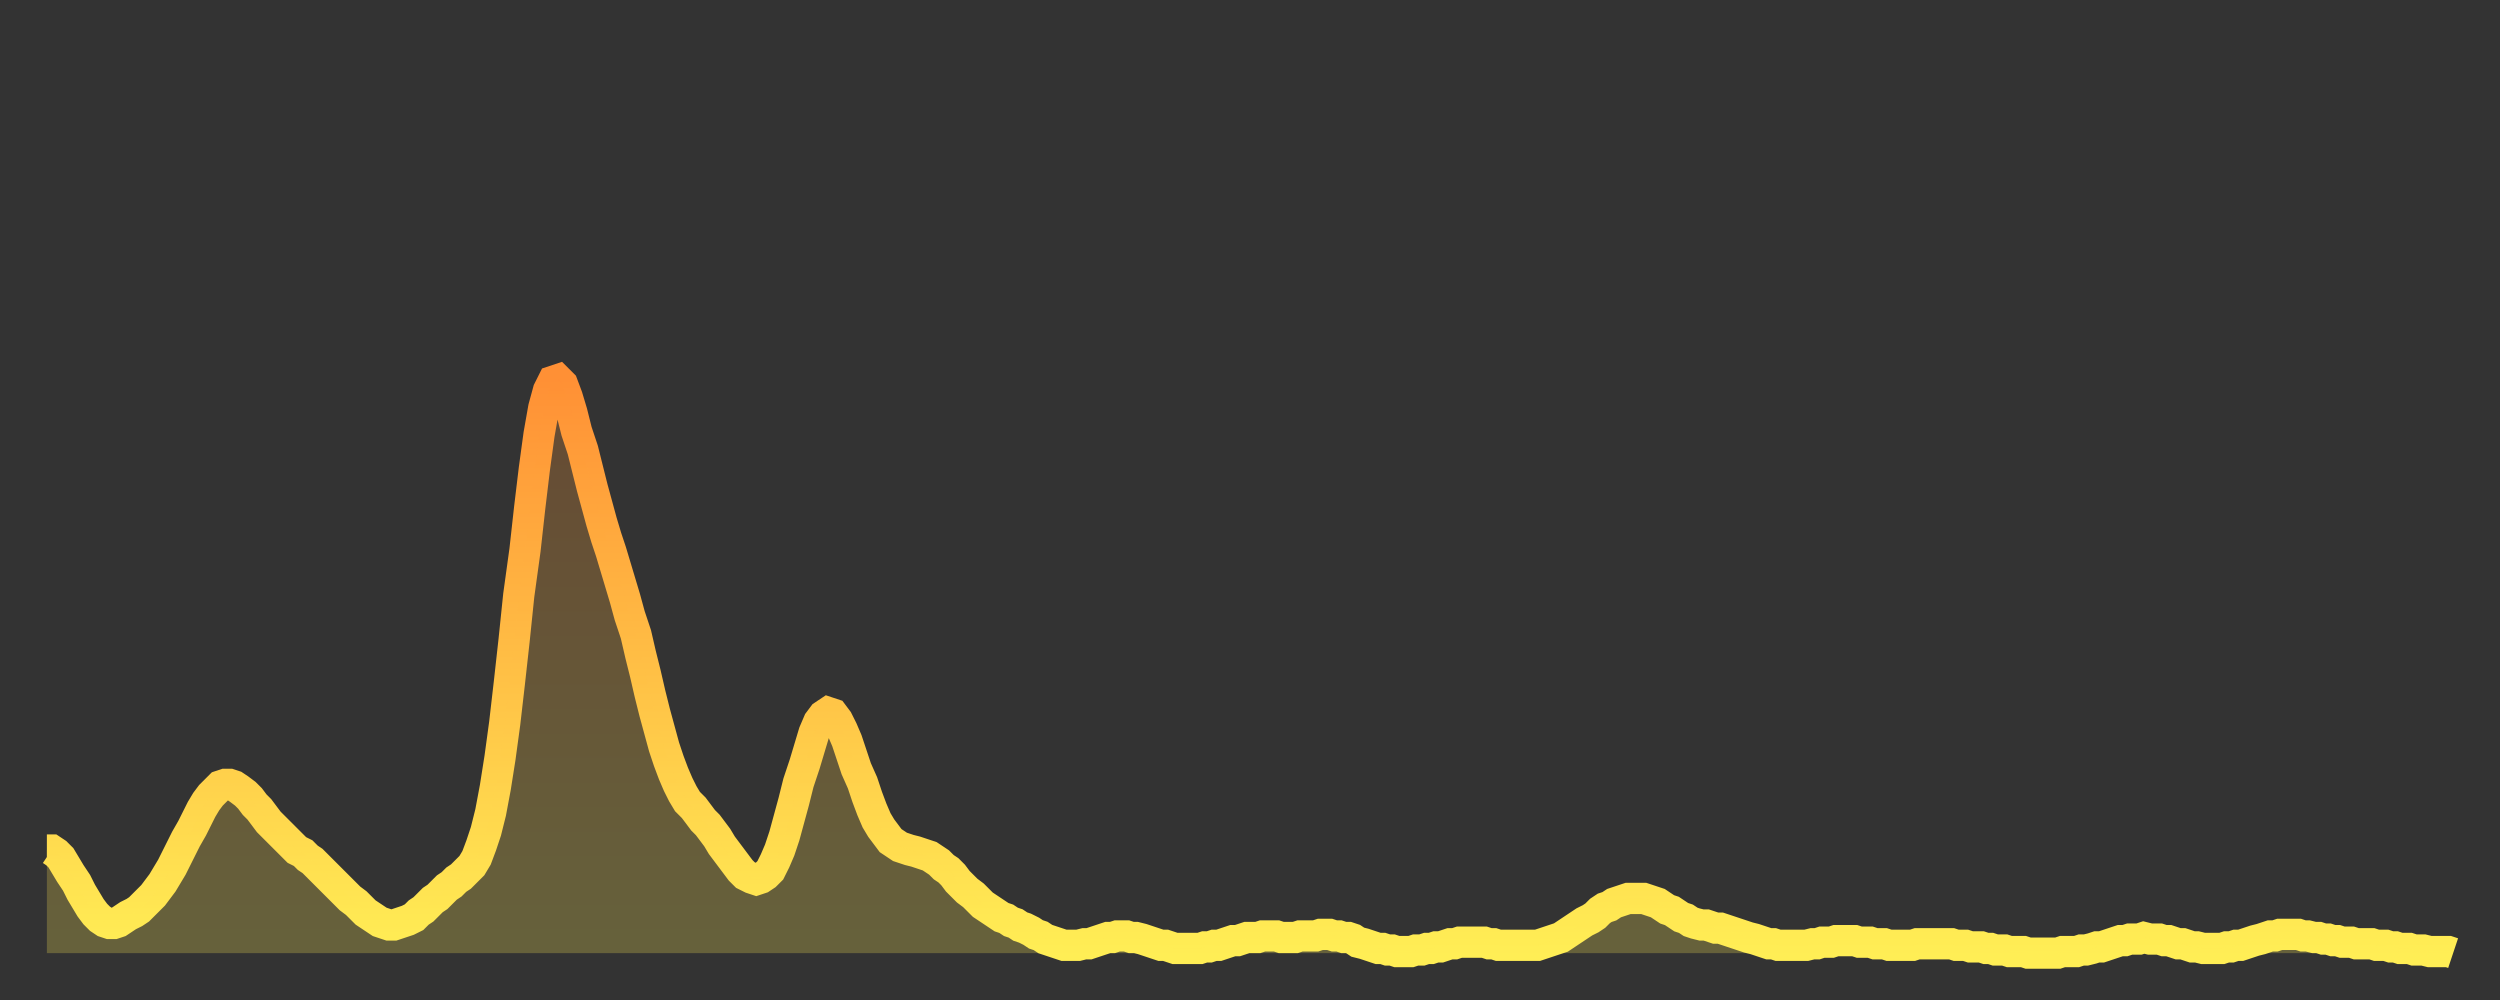 <?xml version="1.0" encoding="utf-8" ?>
<svg baseProfile="full" height="64" version="1.1" width="160" xmlns="http://www.w3.org/2000/svg" xmlns:ev="http://www.w3.org/2001/xml-events" xmlns:xlink="http://www.w3.org/1999/xlink"><rect width="100%" height="100%" fill="#333333" stroke="none"/><defs><linearGradient id="id616100" x1="0" x2="0" y1="0" y2="1"><stop offset="0%" stop-color="#ff9035" /><stop offset="50%" stop-color="#ffbf45" /><stop offset="100%" stop-color="#ffee55" /></linearGradient></defs><g transform="translate(3,3)"><g><path d="M 0.0 51.4 L 0.3 51.4 0.6 51.6 0.9 51.9 1.2 52.4 1.5 52.9 1.9 53.5 2.2 54.1 2.5 54.6 2.8 55.1 3.1 55.5 3.4 55.8 3.7 56.0 4.0 56.1 4.3 56.1 4.6 56.0 4.9 55.8 5.2 55.6 5.6 55.4 5.9 55.2 6.2 54.9 6.5 54.6 6.8 54.3 7.1 53.9 7.4 53.5 7.7 53.0 8.0 52.5 8.3 51.9 8.6 51.3 8.9 50.7 9.3 50.0 9.6 49.4 9.9 48.8 10.2 48.3 10.5 47.9 10.8 47.6 11.1 47.3 11.4 47.2 11.7 47.2 12.0 47.3 12.3 47.5 12.7 47.8 13.0 48.1 13.3 48.5 13.6 48.8 13.9 49.2 14.2 49.6 14.5 49.9 14.8 50.2 15.1 50.5 15.4 50.8 15.7 51.1 16.0 51.4 16.4 51.6 16.7 51.9 17.0 52.1 17.3 52.4 17.6 52.7 17.9 53.0 18.2 53.3 18.5 53.6 18.8 53.9 19.1 54.2 19.4 54.5 19.8 54.8 20.1 55.1 20.4 55.4 20.7 55.6 21.0 55.8 21.3 56.0 21.6 56.1 21.9 56.2 22.2 56.2 22.5 56.1 22.8 56.0 23.1 55.9 23.5 55.7 23.8 55.4 24.1 55.2 24.4 54.9 24.7 54.6 25.0 54.4 25.3 54.1 25.6 53.8 25.9 53.6 26.2 53.3 26.5 53.1 26.8 52.8 27.2 52.4 27.5 51.9 27.8 51.1 28.1 50.2 28.4 49.0 28.7 47.4 29.0 45.5 29.3 43.3 29.6 40.7 29.9 38.0 30.2 35.1 30.6 32.2 30.9 29.5 31.2 27.0 31.5 24.8 31.8 23.1 32.1 22.0 32.4 21.4 32.7 21.3 33.0 21.6 33.3 22.4 33.6 23.4 33.9 24.6 34.3 25.8 34.6 27.0 34.9 28.2 35.2 29.3 35.5 30.4 35.8 31.4 36.1 32.3 36.4 33.3 36.7 34.3 37.0 35.3 37.3 36.4 37.7 37.6 38.0 38.9 38.3 40.1 38.6 41.4 38.9 42.6 39.2 43.7 39.5 44.8 39.8 45.7 40.1 46.5 40.4 47.2 40.7 47.8 41.0 48.3 41.4 48.7 41.7 49.1 42.0 49.5 42.3 49.8 42.6 50.2 42.9 50.6 43.2 51.1 43.5 51.5 43.8 51.9 44.1 52.3 44.4 52.7 44.7 53.0 45.1 53.2 45.4 53.3 45.7 53.2 46.0 53.0 46.3 52.7 46.6 52.1 46.9 51.4 47.2 50.5 47.5 49.4 47.8 48.3 48.1 47.1 48.5 45.9 48.8 44.9 49.1 43.9 49.4 43.2 49.7 42.8 50.0 42.6 50.3 42.7 50.6 43.1 50.9 43.7 51.2 44.4 51.5 45.3 51.8 46.2 52.2 47.1 52.5 48.0 52.8 48.8 53.1 49.5 53.4 50.0 53.7 50.4 54.0 50.8 54.3 51.0 54.6 51.2 54.9 51.3 55.2 51.4 55.6 51.5 55.9 51.6 56.2 51.7 56.5 51.8 56.8 52.0 57.1 52.2 57.4 52.5 57.7 52.7 58.0 53.0 58.3 53.4 58.6 53.7 58.9 54.0 59.3 54.3 59.6 54.6 59.9 54.9 60.2 55.1 60.5 55.3 60.8 55.5 61.1 55.7 61.4 55.8 61.7 56.0 62.0 56.1 62.3 56.3 62.6 56.4 63.0 56.6 63.3 56.8 63.6 56.9 63.9 57.1 64.2 57.2 64.5 57.3 64.8 57.4 65.1 57.5 65.4 57.5 65.7 57.5 66.0 57.5 66.4 57.4 66.7 57.4 67.0 57.3 67.3 57.2 67.6 57.1 67.9 57.0 68.2 57.0 68.5 56.9 68.8 56.9 69.1 56.9 69.4 57.0 69.7 57.0 70.1 57.1 70.4 57.2 70.7 57.3 71.0 57.4 71.3 57.5 71.6 57.5 71.9 57.6 72.2 57.7 72.5 57.7 72.8 57.7 73.1 57.7 73.5 57.7 73.8 57.7 74.1 57.6 74.4 57.6 74.7 57.5 75.0 57.5 75.3 57.4 75.6 57.3 75.9 57.2 76.2 57.2 76.5 57.1 76.8 57.0 77.2 57.0 77.5 57.0 77.8 56.9 78.1 56.9 78.4 56.9 78.7 56.9 79.0 57.0 79.3 57.0 79.6 57.0 79.9 57.0 80.2 56.9 80.5 56.9 80.9 56.9 81.2 56.9 81.5 56.8 81.8 56.8 82.1 56.8 82.4 56.9 82.7 56.9 83.0 57.0 83.3 57.0 83.6 57.1 83.9 57.3 84.3 57.4 84.6 57.5 84.9 57.6 85.2 57.7 85.5 57.7 85.8 57.8 86.1 57.8 86.4 57.9 86.7 57.9 87.0 57.9 87.3 57.9 87.6 57.8 88.0 57.8 88.3 57.7 88.6 57.7 88.9 57.6 89.2 57.6 89.5 57.5 89.8 57.4 90.1 57.4 90.4 57.3 90.7 57.3 91.0 57.3 91.4 57.3 91.7 57.3 92.0 57.3 92.3 57.4 92.6 57.4 92.9 57.5 93.2 57.5 93.5 57.5 93.8 57.5 94.1 57.5 94.4 57.5 94.7 57.5 95.1 57.5 95.4 57.5 95.7 57.4 96.0 57.3 96.3 57.2 96.6 57.1 96.9 57.0 97.2 56.8 97.5 56.6 97.8 56.4 98.1 56.2 98.4 56.0 98.8 55.8 99.1 55.6 99.4 55.3 99.7 55.1 100.0 55.0 100.3 54.8 100.6 54.7 100.9 54.6 101.2 54.5 101.5 54.5 101.8 54.5 102.2 54.5 102.5 54.6 102.8 54.7 103.1 54.8 103.4 55.0 103.7 55.2 104.0 55.3 104.3 55.5 104.6 55.7 104.9 55.8 105.2 56.0 105.5 56.1 105.9 56.2 106.2 56.2 106.5 56.3 106.8 56.4 107.1 56.4 107.4 56.5 107.7 56.6 108.0 56.7 108.3 56.8 108.6 56.9 108.9 57.0 109.3 57.1 109.6 57.2 109.9 57.3 110.2 57.4 110.5 57.4 110.8 57.5 111.1 57.5 111.4 57.5 111.7 57.5 112.0 57.5 112.3 57.5 112.6 57.5 113.0 57.4 113.3 57.4 113.6 57.3 113.9 57.3 114.2 57.3 114.5 57.2 114.8 57.2 115.1 57.2 115.4 57.2 115.7 57.2 116.0 57.3 116.3 57.3 116.7 57.3 117.0 57.4 117.3 57.4 117.6 57.4 117.9 57.5 118.2 57.5 118.5 57.5 118.8 57.5 119.1 57.5 119.4 57.5 119.7 57.4 120.1 57.4 120.4 57.4 120.7 57.4 121.0 57.4 121.3 57.4 121.6 57.4 121.9 57.4 122.2 57.5 122.5 57.5 122.8 57.5 123.1 57.6 123.4 57.6 123.8 57.6 124.1 57.7 124.4 57.7 124.7 57.8 125.0 57.8 125.3 57.8 125.6 57.9 125.9 57.9 126.2 57.9 126.5 57.9 126.8 58.0 127.2 58.0 127.5 58.0 127.8 58.0 128.1 58.0 128.4 58.0 128.7 58.0 129.0 57.9 129.3 57.9 129.6 57.9 129.9 57.9 130.2 57.8 130.5 57.8 130.9 57.7 131.2 57.6 131.5 57.6 131.8 57.5 132.1 57.4 132.4 57.3 132.7 57.2 133.0 57.2 133.3 57.1 133.6 57.1 133.9 57.1 134.2 57.0 134.6 57.1 134.9 57.1 135.2 57.1 135.5 57.2 135.8 57.2 136.1 57.3 136.4 57.4 136.7 57.4 137.0 57.5 137.3 57.6 137.6 57.6 138.0 57.7 138.3 57.7 138.6 57.7 138.9 57.7 139.2 57.7 139.5 57.6 139.8 57.6 140.1 57.5 140.4 57.5 140.7 57.4 141.0 57.3 141.3 57.2 141.7 57.1 142.0 57.0 142.3 56.9 142.6 56.9 142.9 56.8 143.2 56.8 143.5 56.8 143.8 56.8 144.1 56.8 144.4 56.9 144.7 56.9 145.1 57.0 145.4 57.0 145.7 57.1 146.0 57.1 146.3 57.2 146.6 57.2 146.9 57.3 147.2 57.3 147.5 57.3 147.8 57.4 148.1 57.4 148.4 57.4 148.8 57.4 149.1 57.5 149.4 57.5 149.7 57.5 150.0 57.6 150.3 57.6 150.6 57.7 150.9 57.7 151.2 57.7 151.5 57.8 151.8 57.8 152.1 57.8 152.5 57.9 152.8 57.9 153.1 57.9 153.4 57.9 153.7 57.9 154.0 58.0" fill="none" id="graph-curve" opacity="1" stroke="url(#id616100)" stroke-width="2" /><path d="M 0 58 L 0.0 51.4 0.3 51.4 0.6 51.6 0.9 51.9 1.2 52.4 1.5 52.9 1.9 53.5 2.2 54.1 2.5 54.6 2.8 55.1 3.1 55.5 3.4 55.8 3.7 56.0 4.0 56.1 4.3 56.1 4.6 56.0 4.9 55.8 5.2 55.6 5.6 55.4 5.9 55.2 6.2 54.9 6.5 54.6 6.8 54.3 7.1 53.9 7.4 53.5 7.7 53.0 8.0 52.5 8.3 51.9 8.6 51.3 8.9 50.7 9.3 50.0 9.6 49.4 9.9 48.8 10.2 48.3 10.5 47.9 10.8 47.6 11.1 47.3 11.4 47.2 11.7 47.2 12.0 47.3 12.3 47.5 12.7 47.8 13.0 48.1 13.3 48.5 13.6 48.8 13.9 49.2 14.2 49.6 14.5 49.9 14.8 50.2 15.1 50.5 15.4 50.8 15.7 51.1 16.0 51.4 16.4 51.6 16.7 51.9 17.0 52.1 17.3 52.4 17.6 52.7 17.9 53.0 18.2 53.3 18.5 53.6 18.8 53.9 19.1 54.2 19.4 54.5 19.8 54.8 20.1 55.1 20.4 55.4 20.7 55.6 21.0 55.8 21.3 56.0 21.6 56.1 21.9 56.2 22.2 56.2 22.5 56.1 22.8 56.0 23.1 55.9 23.5 55.7 23.8 55.4 24.1 55.2 24.4 54.9 24.7 54.6 25.0 54.4 25.3 54.1 25.6 53.8 25.9 53.6 26.2 53.3 26.5 53.1 26.8 52.8 27.2 52.4 27.5 51.9 27.8 51.1 28.1 50.2 28.4 49.0 28.7 47.4 29.0 45.5 29.3 43.3 29.6 40.7 29.9 38.0 30.2 35.1 30.6 32.2 30.9 29.5 31.2 27.0 31.5 24.8 31.8 23.1 32.1 22.0 32.4 21.4 32.7 21.3 33.0 21.6 33.3 22.4 33.6 23.4 33.9 24.6 34.3 25.8 34.6 27.0 34.9 28.2 35.2 29.3 35.5 30.4 35.8 31.4 36.1 32.3 36.4 33.3 36.7 34.3 37.0 35.3 37.3 36.4 37.7 37.6 38.0 38.9 38.3 40.1 38.6 41.4 38.9 42.6 39.2 43.7 39.5 44.8 39.8 45.7 40.1 46.5 40.4 47.2 40.7 47.8 41.0 48.3 41.4 48.7 41.7 49.1 42.0 49.5 42.3 49.8 42.6 50.2 42.9 50.6 43.2 51.1 43.5 51.5 43.8 51.9 44.1 52.3 44.4 52.7 44.7 53.0 45.1 53.2 45.4 53.3 45.7 53.2 46.0 53.0 46.3 52.7 46.6 52.1 46.9 51.4 47.2 50.5 47.5 49.4 47.8 48.3 48.1 47.1 48.5 45.9 48.8 44.9 49.1 43.9 49.4 43.2 49.7 42.8 50.0 42.6 50.3 42.7 50.6 43.1 50.9 43.7 51.2 44.4 51.5 45.3 51.8 46.2 52.2 47.1 52.5 48.0 52.8 48.8 53.1 49.5 53.4 50.0 53.7 50.4 54.0 50.8 54.3 51.0 54.6 51.2 54.9 51.3 55.2 51.4 55.6 51.5 55.9 51.6 56.2 51.7 56.5 51.8 56.8 52.0 57.1 52.2 57.4 52.5 57.7 52.7 58.0 53.0 58.3 53.4 58.6 53.7 58.9 54.0 59.3 54.3 59.6 54.6 59.9 54.9 60.2 55.1 60.5 55.3 60.8 55.5 61.1 55.7 61.4 55.8 61.7 56.0 62.0 56.1 62.3 56.3 62.6 56.4 63.0 56.6 63.3 56.8 63.6 56.9 63.9 57.1 64.2 57.2 64.5 57.3 64.8 57.4 65.1 57.5 65.4 57.5 65.7 57.5 66.0 57.5 66.4 57.4 66.7 57.4 67.0 57.3 67.3 57.2 67.6 57.1 67.9 57.0 68.2 57.0 68.5 56.9 68.8 56.9 69.1 56.9 69.4 57.0 69.7 57.0 70.1 57.1 70.4 57.2 70.7 57.3 71.0 57.4 71.3 57.5 71.6 57.5 71.9 57.6 72.2 57.7 72.5 57.7 72.8 57.7 73.1 57.7 73.5 57.7 73.8 57.7 74.1 57.6 74.4 57.6 74.7 57.5 75.0 57.5 75.3 57.4 75.6 57.3 75.9 57.2 76.2 57.2 76.5 57.1 76.8 57.0 77.2 57.0 77.5 57.0 77.8 56.9 78.1 56.9 78.4 56.9 78.7 56.9 79.0 57.0 79.3 57.0 79.6 57.0 79.9 57.0 80.2 56.9 80.5 56.9 80.9 56.9 81.2 56.9 81.5 56.8 81.8 56.8 82.1 56.8 82.4 56.9 82.7 56.9 83.0 57.0 83.3 57.0 83.6 57.1 83.9 57.3 84.3 57.4 84.6 57.5 84.9 57.6 85.2 57.7 85.5 57.7 85.8 57.8 86.1 57.8 86.4 57.9 86.7 57.9 87.0 57.9 87.3 57.9 87.6 57.8 88.0 57.8 88.3 57.7 88.6 57.7 88.9 57.6 89.2 57.6 89.5 57.5 89.8 57.4 90.1 57.4 90.4 57.3 90.7 57.3 91.0 57.3 91.4 57.3 91.7 57.3 92.0 57.3 92.3 57.4 92.6 57.4 92.9 57.5 93.2 57.5 93.5 57.5 93.8 57.5 94.1 57.5 94.4 57.5 94.7 57.5 95.1 57.5 95.4 57.5 95.7 57.4 96.0 57.3 96.3 57.2 96.6 57.1 96.9 57.0 97.2 56.8 97.5 56.6 97.8 56.4 98.1 56.2 98.4 56.0 98.8 55.8 99.1 55.6 99.4 55.3 99.7 55.1 100.0 55.0 100.3 54.8 100.6 54.7 100.9 54.6 101.2 54.5 101.5 54.5 101.8 54.5 102.2 54.5 102.5 54.6 102.8 54.7 103.1 54.8 103.4 55.0 103.7 55.2 104.0 55.3 104.3 55.5 104.6 55.7 104.9 55.8 105.2 56.0 105.5 56.1 105.9 56.2 106.2 56.2 106.5 56.3 106.8 56.4 107.1 56.4 107.4 56.5 107.7 56.6 108.0 56.7 108.3 56.8 108.6 56.9 108.9 57.0 109.3 57.1 109.6 57.2 109.9 57.3 110.2 57.4 110.5 57.4 110.8 57.5 111.1 57.5 111.4 57.5 111.7 57.5 112.0 57.5 112.3 57.5 112.6 57.5 113.0 57.4 113.3 57.4 113.6 57.3 113.9 57.3 114.2 57.3 114.5 57.2 114.8 57.2 115.1 57.2 115.4 57.2 115.7 57.2 116.0 57.3 116.3 57.3 116.7 57.3 117.0 57.4 117.3 57.4 117.6 57.4 117.9 57.5 118.2 57.5 118.5 57.5 118.8 57.5 119.1 57.5 119.4 57.5 119.7 57.4 120.1 57.4 120.4 57.4 120.7 57.4 121.0 57.4 121.3 57.4 121.6 57.4 121.9 57.4 122.2 57.5 122.5 57.5 122.8 57.5 123.1 57.6 123.4 57.6 123.8 57.6 124.1 57.7 124.4 57.7 124.7 57.8 125.0 57.8 125.3 57.8 125.6 57.9 125.9 57.9 126.2 57.9 126.5 57.9 126.8 58.0 127.2 58.0 127.5 58.0 127.8 58.0 128.1 58.0 128.4 58.0 128.7 58.0 129.0 57.9 129.3 57.9 129.6 57.9 129.9 57.9 130.2 57.8 130.5 57.8 130.9 57.7 131.2 57.6 131.5 57.6 131.8 57.5 132.1 57.4 132.4 57.3 132.7 57.2 133.0 57.2 133.3 57.1 133.6 57.1 133.9 57.1 134.2 57.0 134.6 57.1 134.9 57.1 135.2 57.1 135.5 57.2 135.8 57.2 136.1 57.3 136.4 57.4 136.7 57.4 137.0 57.5 137.3 57.6 137.6 57.6 138.0 57.7 138.3 57.7 138.6 57.7 138.9 57.7 139.2 57.7 139.5 57.6 139.8 57.6 140.1 57.5 140.4 57.5 140.7 57.4 141.0 57.3 141.3 57.2 141.7 57.1 142.0 57.0 142.3 56.9 142.6 56.9 142.9 56.8 143.2 56.8 143.5 56.8 143.8 56.8 144.1 56.8 144.4 56.9 144.7 56.9 145.1 57.0 145.4 57.0 145.7 57.1 146.0 57.1 146.3 57.2 146.6 57.2 146.9 57.3 147.2 57.3 147.5 57.3 147.8 57.4 148.1 57.4 148.4 57.4 148.8 57.4 149.1 57.5 149.4 57.5 149.7 57.5 150.0 57.6 150.3 57.6 150.6 57.7 150.9 57.7 151.2 57.7 151.5 57.8 151.8 57.8 152.1 57.8 152.5 57.9 152.8 57.9 153.1 57.9 153.4 57.9 153.7 57.9 154.0 58.0 154 58" fill="url(#id616100)" fill-opacity=".25" id="graph-shadow" /></g></g></svg>